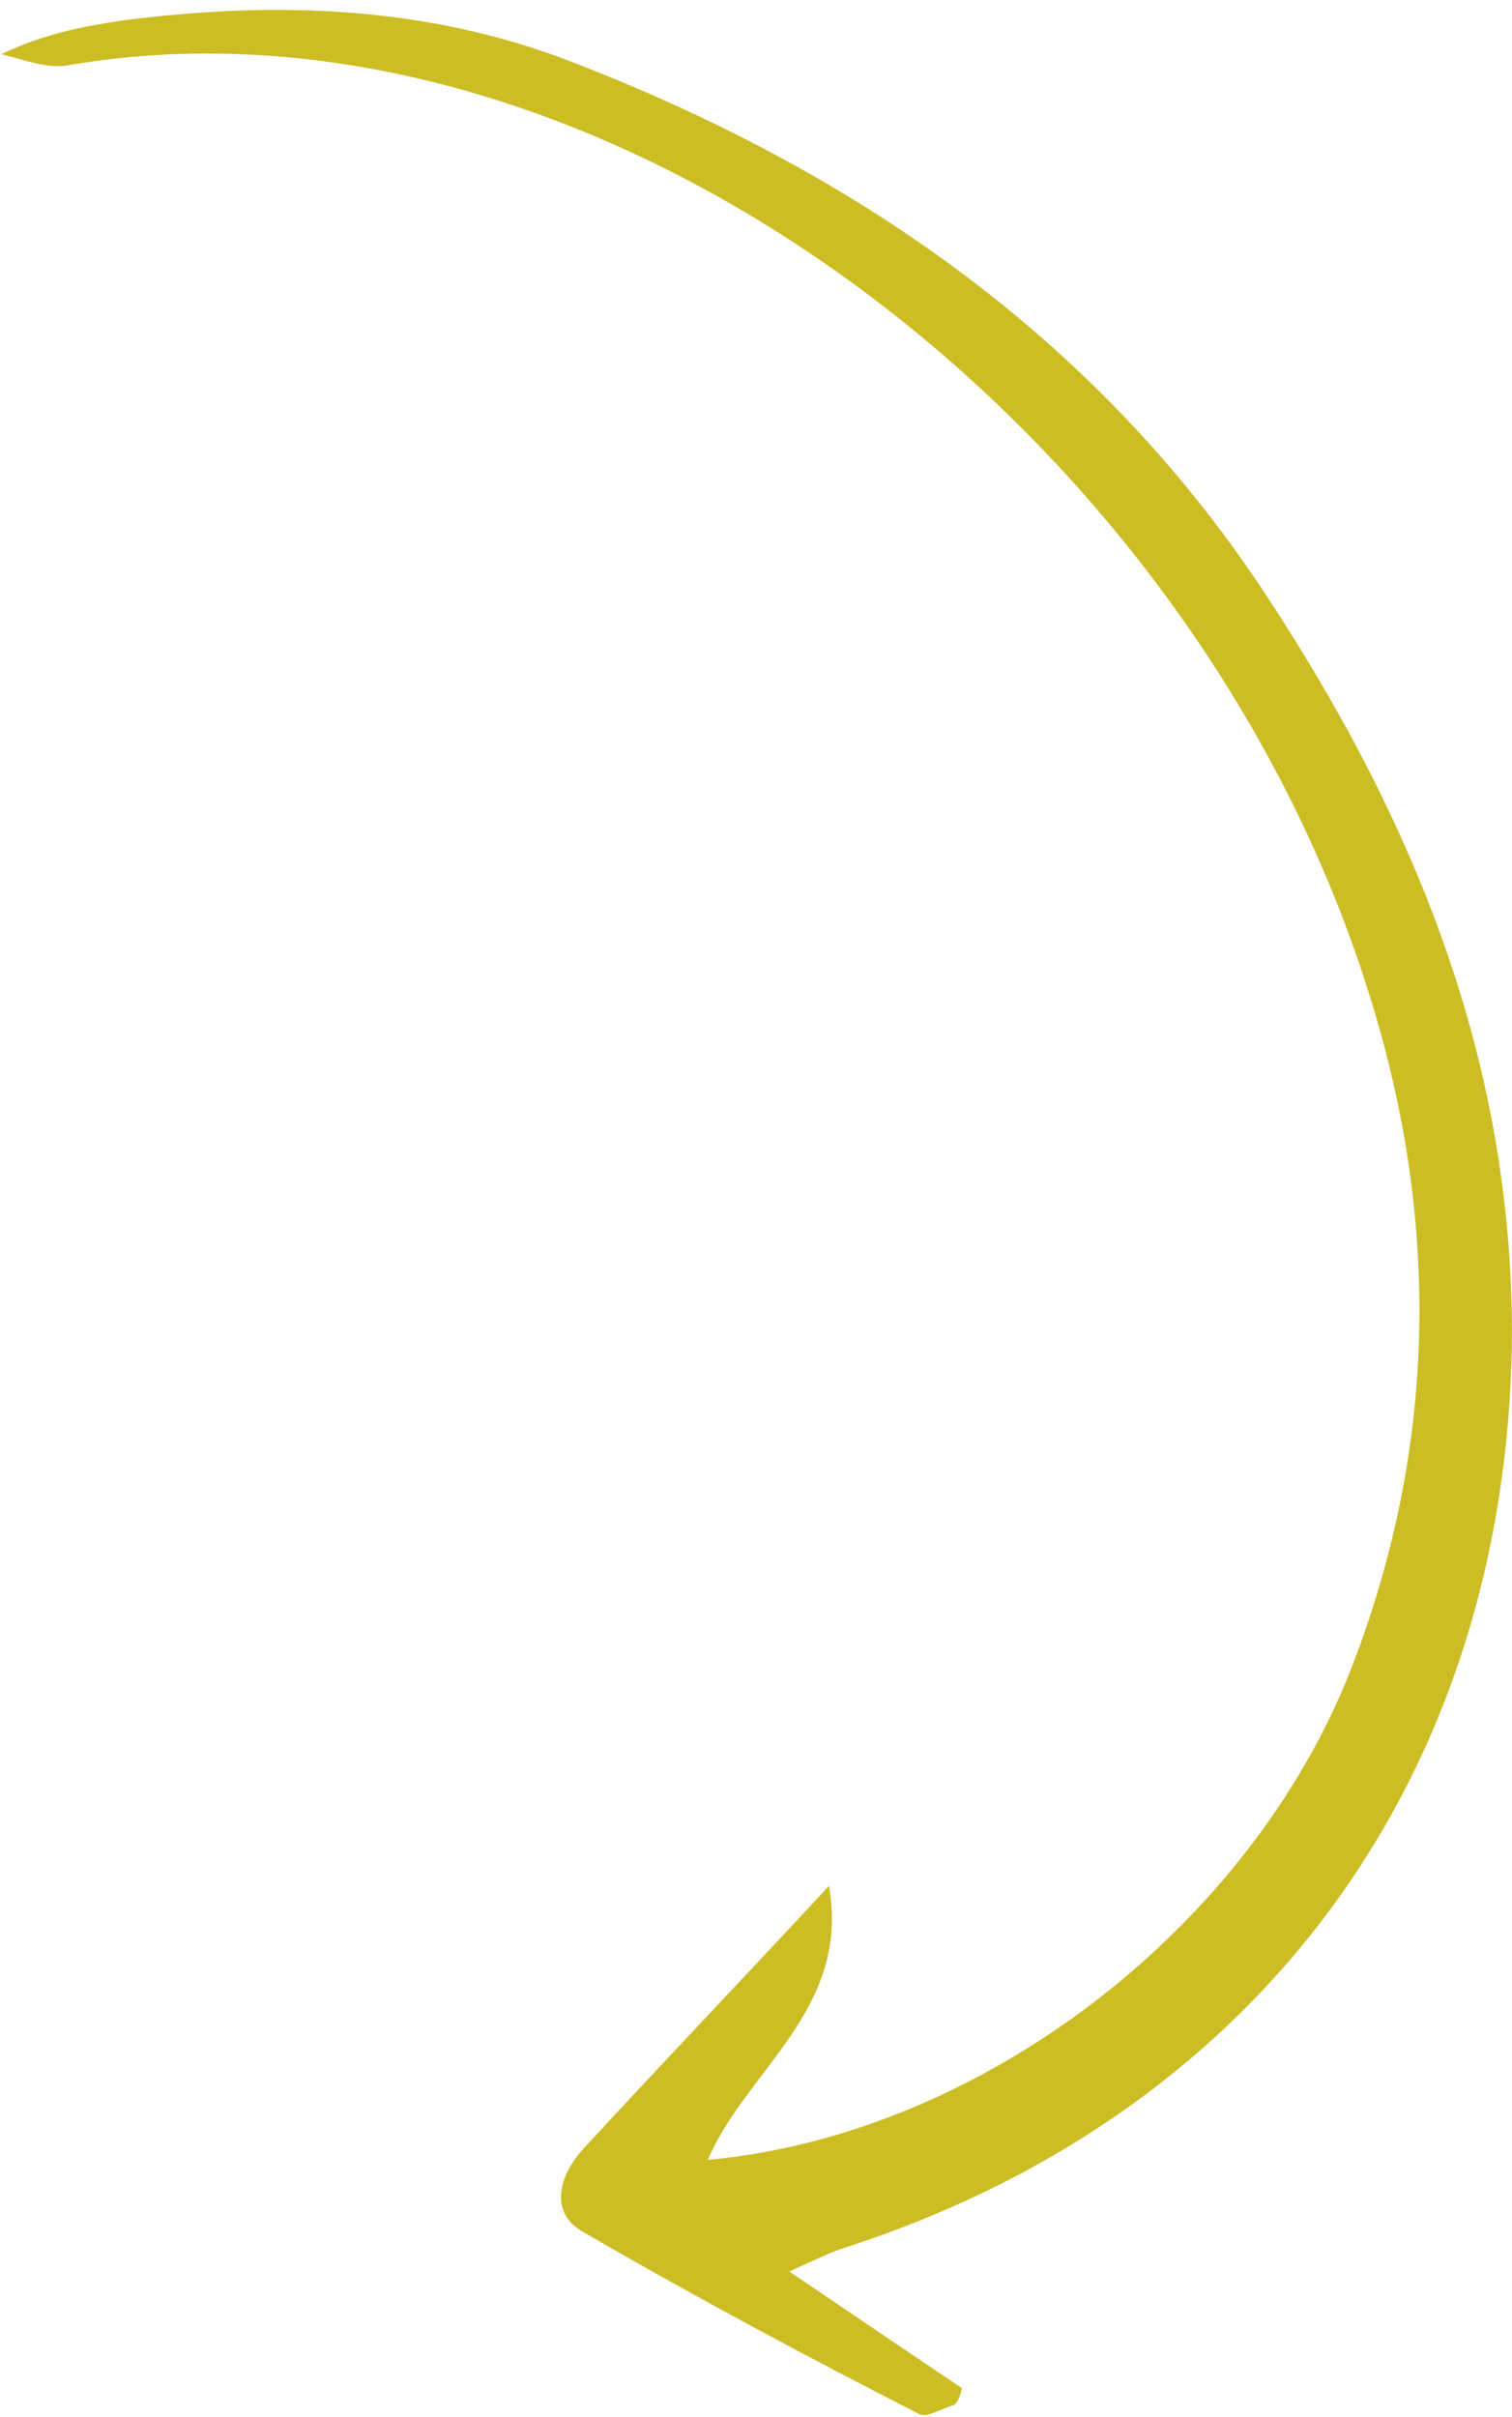 <?xml version="1.0" encoding="UTF-8"?>
<svg xmlns="http://www.w3.org/2000/svg" width="132" height="211" viewBox="0 0 132 211" fill="none">
  <path d="M83.97 208.471C79.241 205.281 74.512 202.092 68.912 198.288C71.141 197.278 72.627 196.522 74.363 196.012C110.179 184.19 131.527 154.858 131.992 117.003C132.14 92.677 123.49 71.524 110.253 51.523C95.393 29.176 74.361 14.821 49.75 5.334C37.071 0.469 23.915 0.076 10.643 1.793C7.171 2.317 3.823 2.964 0.107 4.73C2.094 5.211 4.208 6.063 6.068 5.676C51.953 -2.13 103.987 36.679 119.582 86.943C125.744 106.627 125.453 126.362 117.963 145.657C109.121 168.313 85.616 186.368 61.798 188.54C65.116 180.696 74.278 175.411 72.372 164.629C64.712 172.88 57.668 180.257 50.873 187.633C48.65 190.132 48.042 193.24 50.903 194.831C60.606 200.463 70.431 205.723 80.256 210.734C80.878 211.101 82.24 210.222 83.231 209.966C83.603 209.839 83.848 209.092 83.97 208.471Z" fill="#CCBD24"></path>
</svg>
